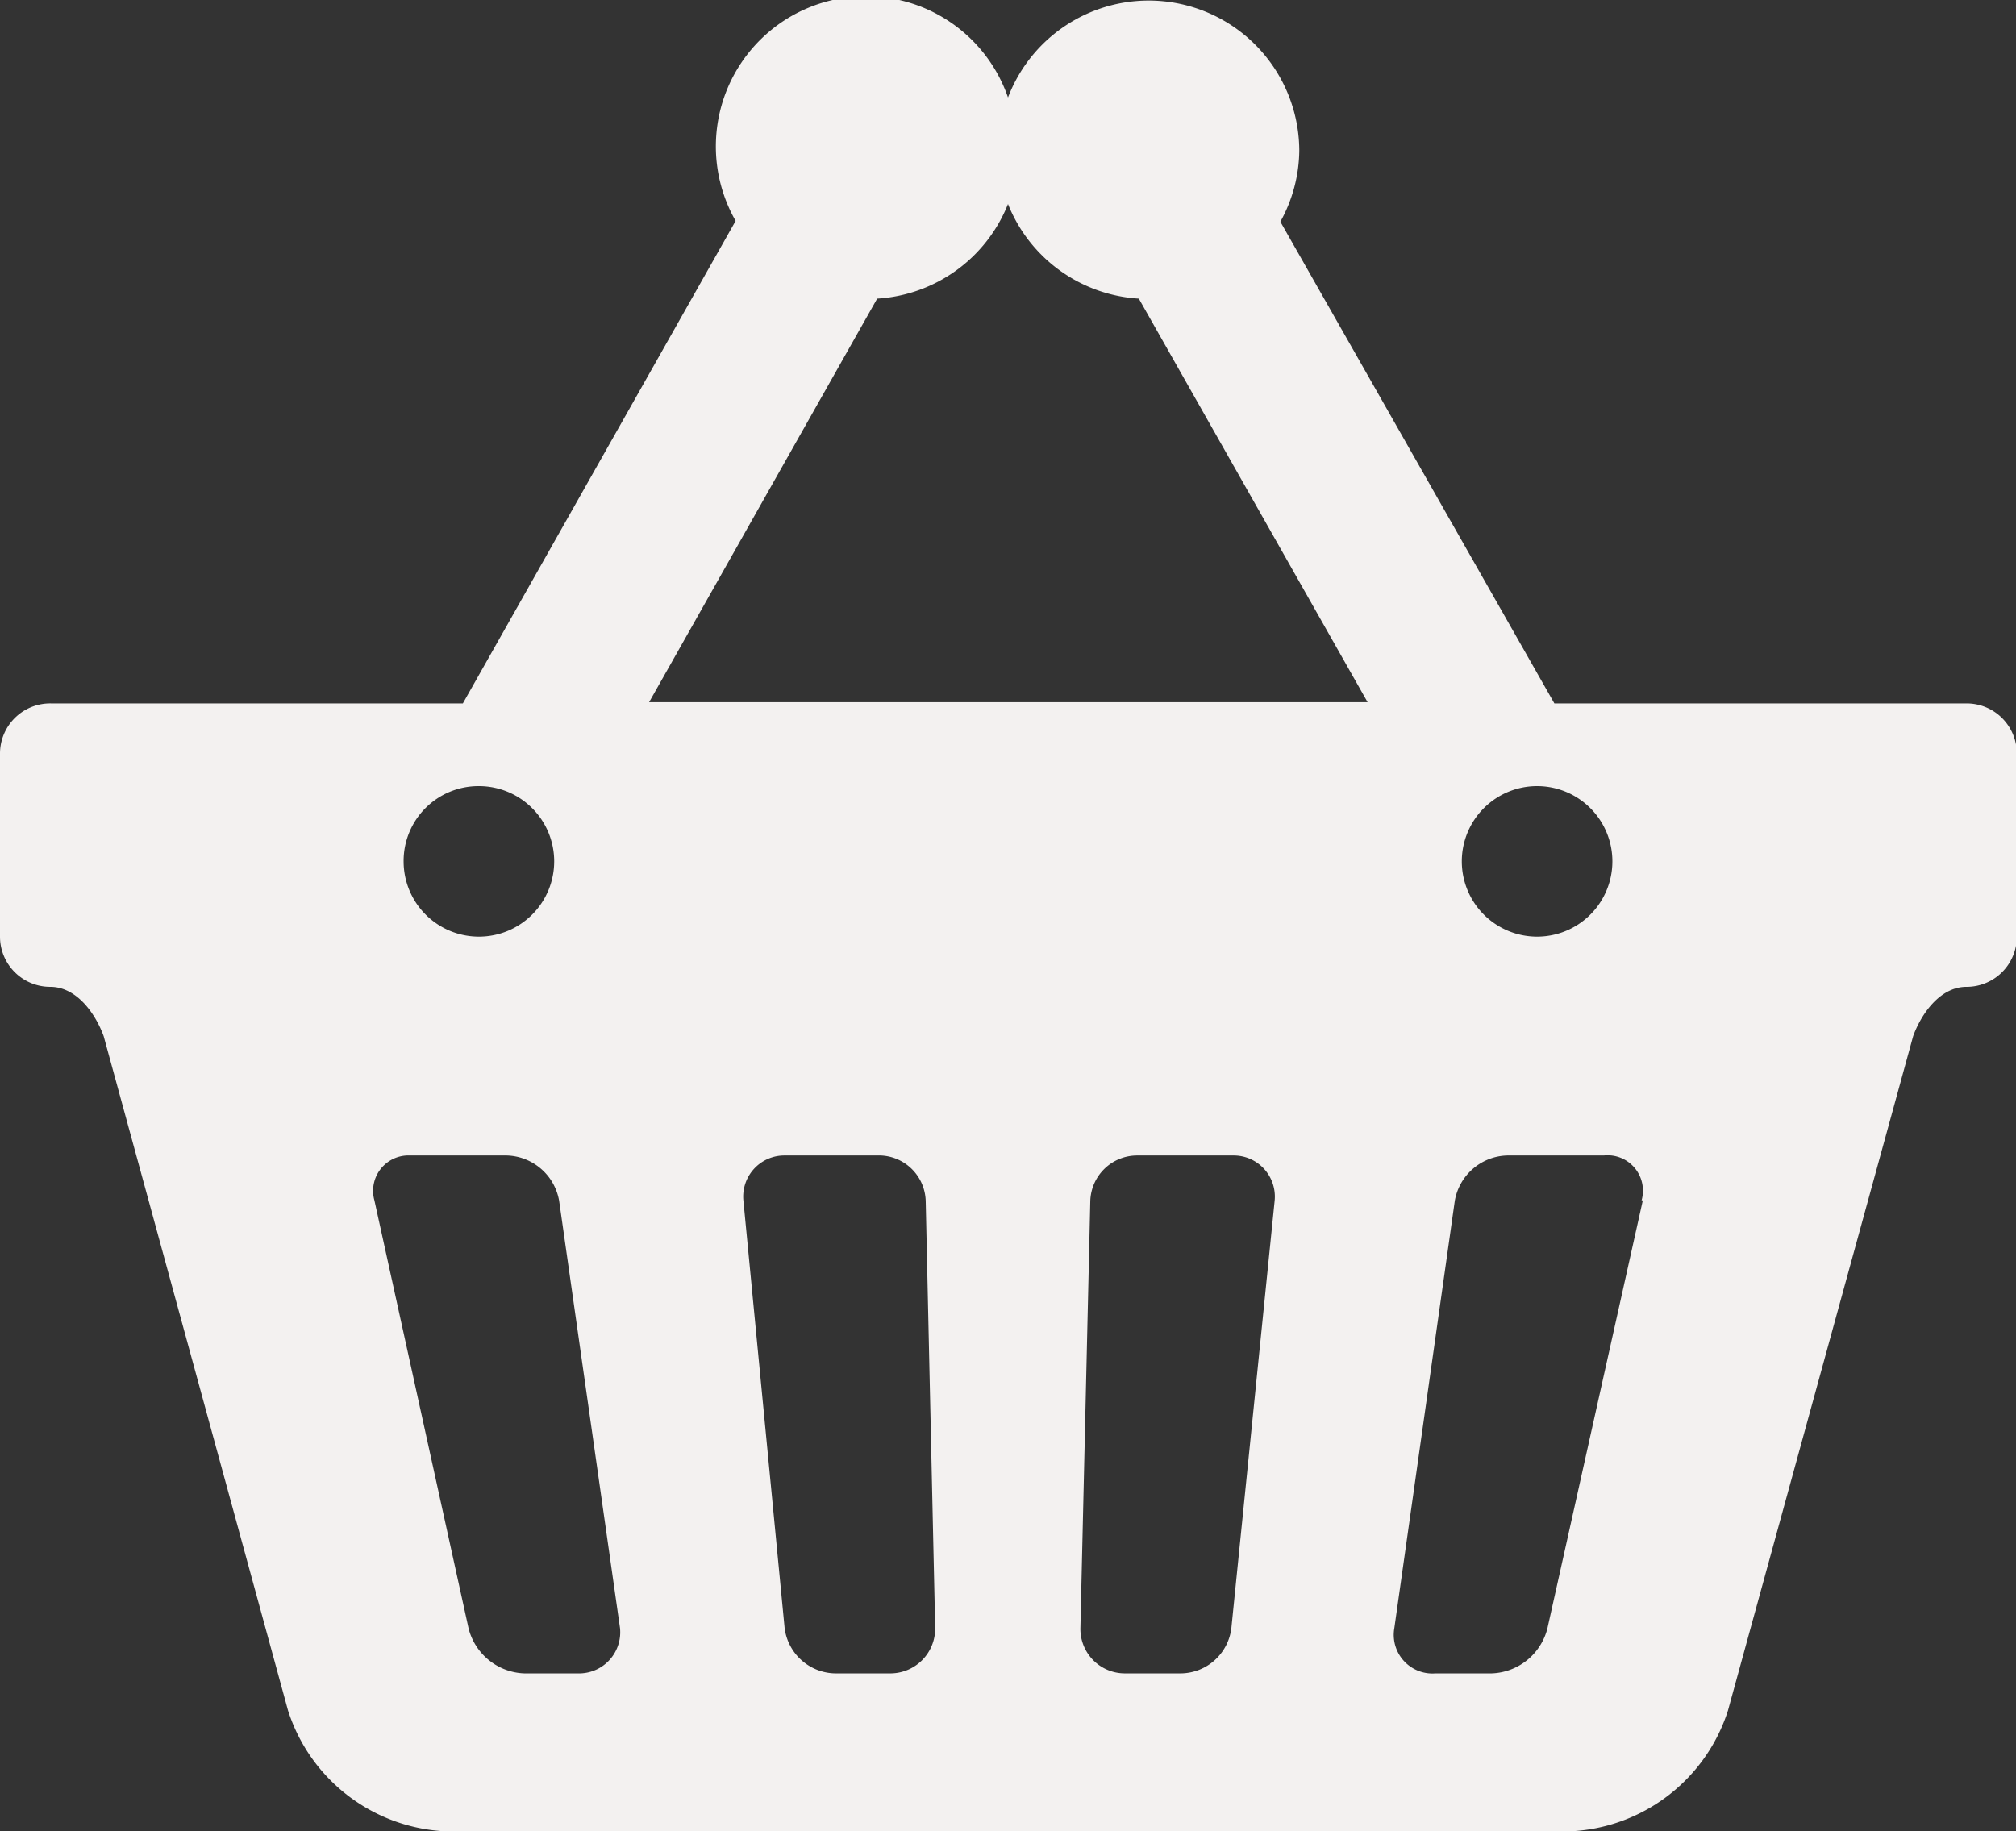 <svg id="ba4d0fd2-11cc-458b-ba18-1462e8cc2a96" data-name="Ebene 1" xmlns="http://www.w3.org/2000/svg" viewBox="0 0 49 44.52"><rect x="0" y="0" width="49" height="44.52" fill="#333333" stroke="none"/><path d="M48.28,19.84h-10L31.62,8.13a3.63,3.63,0,0,0,.46-1.73A3.66,3.66,0,0,0,25,5.11a3.65,3.65,0,1,0-6.62,3L11.75,19.84h-10A1.22,1.22,0,0,0,.5,21.06v4.45a1.22,1.22,0,0,0,1.22,1.22c.67,0,1.12.7,1.3,1.2L7.5,44.32a4.23,4.23,0,0,0,3.85,2.94h27.3a4.23,4.23,0,0,0,3.85-2.94L47,27.93c.18-.5.63-1.2,1.3-1.2a1.22,1.22,0,0,0,1.22-1.22V21.06A1.22,1.22,0,0,0,48.28,19.84Zm-8.59,3.84a1.83,1.83,0,1,1-1.82-1.83A1.83,1.83,0,0,1,39.69,23.68ZM12.13,21.85a1.83,1.83,0,1,1-1.82,1.83A1.82,1.82,0,0,1,12.13,21.85Zm2.48,21.57H13.24a1.45,1.45,0,0,1-1.35-1.09L9.6,31.92a.86.86,0,0,1,.87-1.09h2.35a1.33,1.33,0,0,1,1.27,1.1l1.48,10.39A1,1,0,0,1,14.61,43.42Zm7.55,0H20.79a1.26,1.26,0,0,1-1.22-1.11l-1-10.37a1,1,0,0,1,1-1.11h2.34A1.14,1.14,0,0,1,23,31.94l.23,10.37A1.09,1.09,0,0,1,22.16,43.42Zm-5.9-23.58L21.82,10A3.66,3.66,0,0,0,25,7.7,3.66,3.66,0,0,0,28.18,10l5.56,9.81H16.26ZM30.43,42.31a1.25,1.25,0,0,1-1.22,1.11H27.85a1.08,1.08,0,0,1-1.09-1.11L27,31.94a1.14,1.14,0,0,1,1.14-1.11h2.34a1,1,0,0,1,1,1.11Zm10-10.39L38.11,42.33a1.45,1.45,0,0,1-1.35,1.09H35.39a.94.94,0,0,1-1-1.1l1.47-10.39a1.33,1.33,0,0,1,1.27-1.1h2.35A.86.86,0,0,1,40.4,31.92Z" transform="translate(-0.5 -2.74)" style="fill:#f3f1f0"/></svg>
